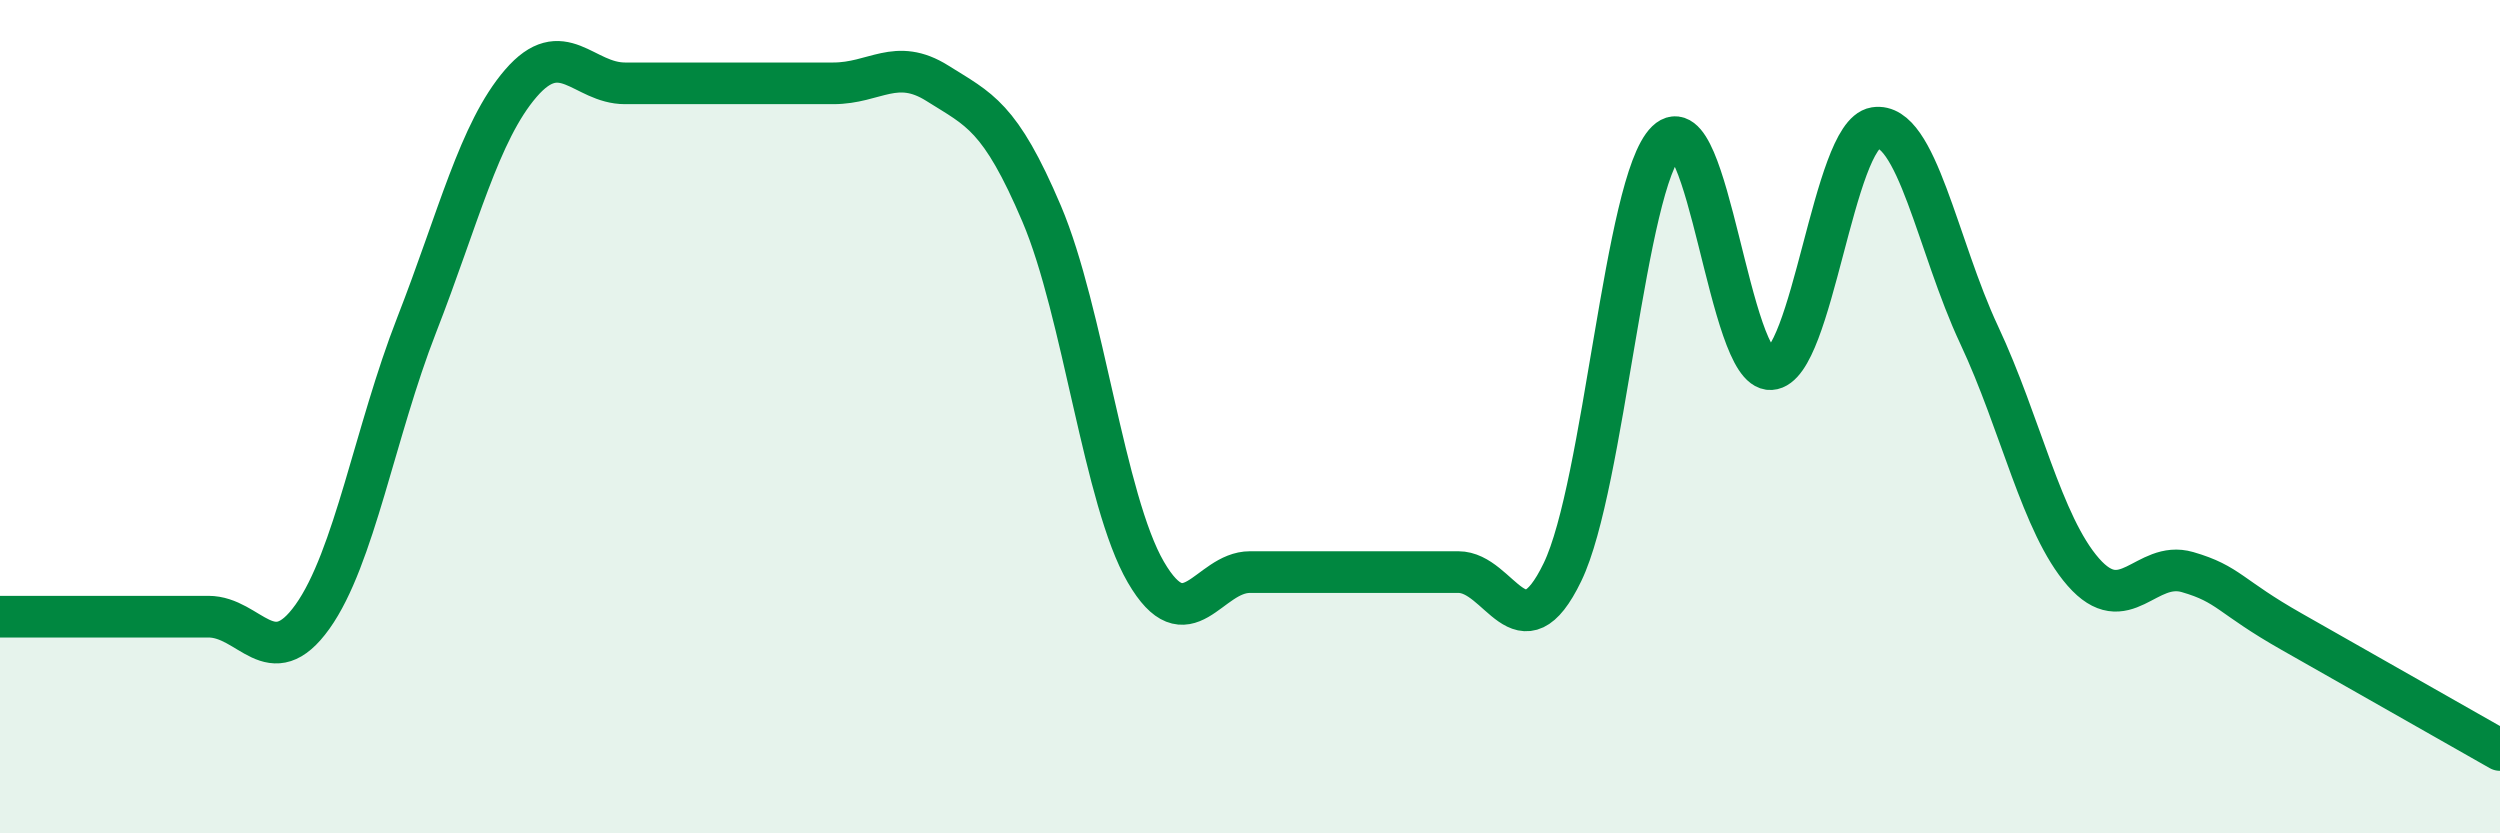 
    <svg width="60" height="20" viewBox="0 0 60 20" xmlns="http://www.w3.org/2000/svg">
      <path
        d="M 0,14.8 C 0.5,14.8 1.5,14.8 2.5,14.8 C 3.5,14.8 4,14.8 5,14.8 C 6,14.8 6.5,16.2 7.5,14.8 C 8.5,13.4 9,10.36 10,7.8 C 11,5.24 11.5,3.16 12.5,2 C 13.5,0.84 14,2 15,2 C 16,2 16.5,2 17.5,2 C 18.5,2 19,2 20,2 C 21,2 21.5,1.37 22.5,2 C 23.5,2.63 24,2.78 25,5.13 C 26,7.48 26.5,12.01 27.5,13.73 C 28.5,15.45 29,13.73 30,13.73 C 31,13.73 31.5,13.73 32.5,13.73 C 33.5,13.73 34,13.73 35,13.73 C 36,13.73 36.5,15.8 37.5,13.73 C 38.5,11.66 39,4.36 40,3.39 C 41,2.42 41.5,8.92 42.5,8.86 C 43.5,8.8 44,3.23 45,3.07 C 46,2.91 46.5,5.91 47.5,8.04 C 48.5,10.17 49,12.59 50,13.73 C 51,14.87 51.5,13.44 52.5,13.73 C 53.5,14.02 53.5,14.31 55,15.16 C 56.5,16.01 59,17.43 60,18L60 20L0 20Z"
        fill="#008740"
        opacity="0.1"
        stroke-linecap="round"
        stroke-linejoin="round"
      />
      <path
        d="M 0,14.8 C 0.5,14.8 1.5,14.8 2.5,14.8 C 3.5,14.8 4,14.8 5,14.8 C 6,14.8 6.5,16.2 7.5,14.8 C 8.5,13.4 9,10.36 10,7.8 C 11,5.24 11.5,3.16 12.5,2 C 13.5,0.84 14,2 15,2 C 16,2 16.5,2 17.5,2 C 18.5,2 19,2 20,2 C 21,2 21.5,1.37 22.5,2 C 23.5,2.63 24,2.78 25,5.13 C 26,7.48 26.5,12.01 27.5,13.73 C 28.5,15.45 29,13.73 30,13.73 C 31,13.73 31.5,13.73 32.5,13.73 C 33.5,13.73 34,13.73 35,13.73 C 36,13.73 36.5,15.8 37.5,13.73 C 38.5,11.66 39,4.36 40,3.39 C 41,2.42 41.5,8.92 42.5,8.86 C 43.5,8.8 44,3.23 45,3.07 C 46,2.91 46.5,5.91 47.5,8.04 C 48.5,10.17 49,12.59 50,13.73 C 51,14.87 51.5,13.44 52.5,13.73 C 53.5,14.02 53.5,14.31 55,15.16 C 56.5,16.01 59,17.43 60,18"
        stroke="#008740"
        stroke-width="1"
        fill="none"
        stroke-linecap="round"
        stroke-linejoin="round"
      />
    </svg>
  